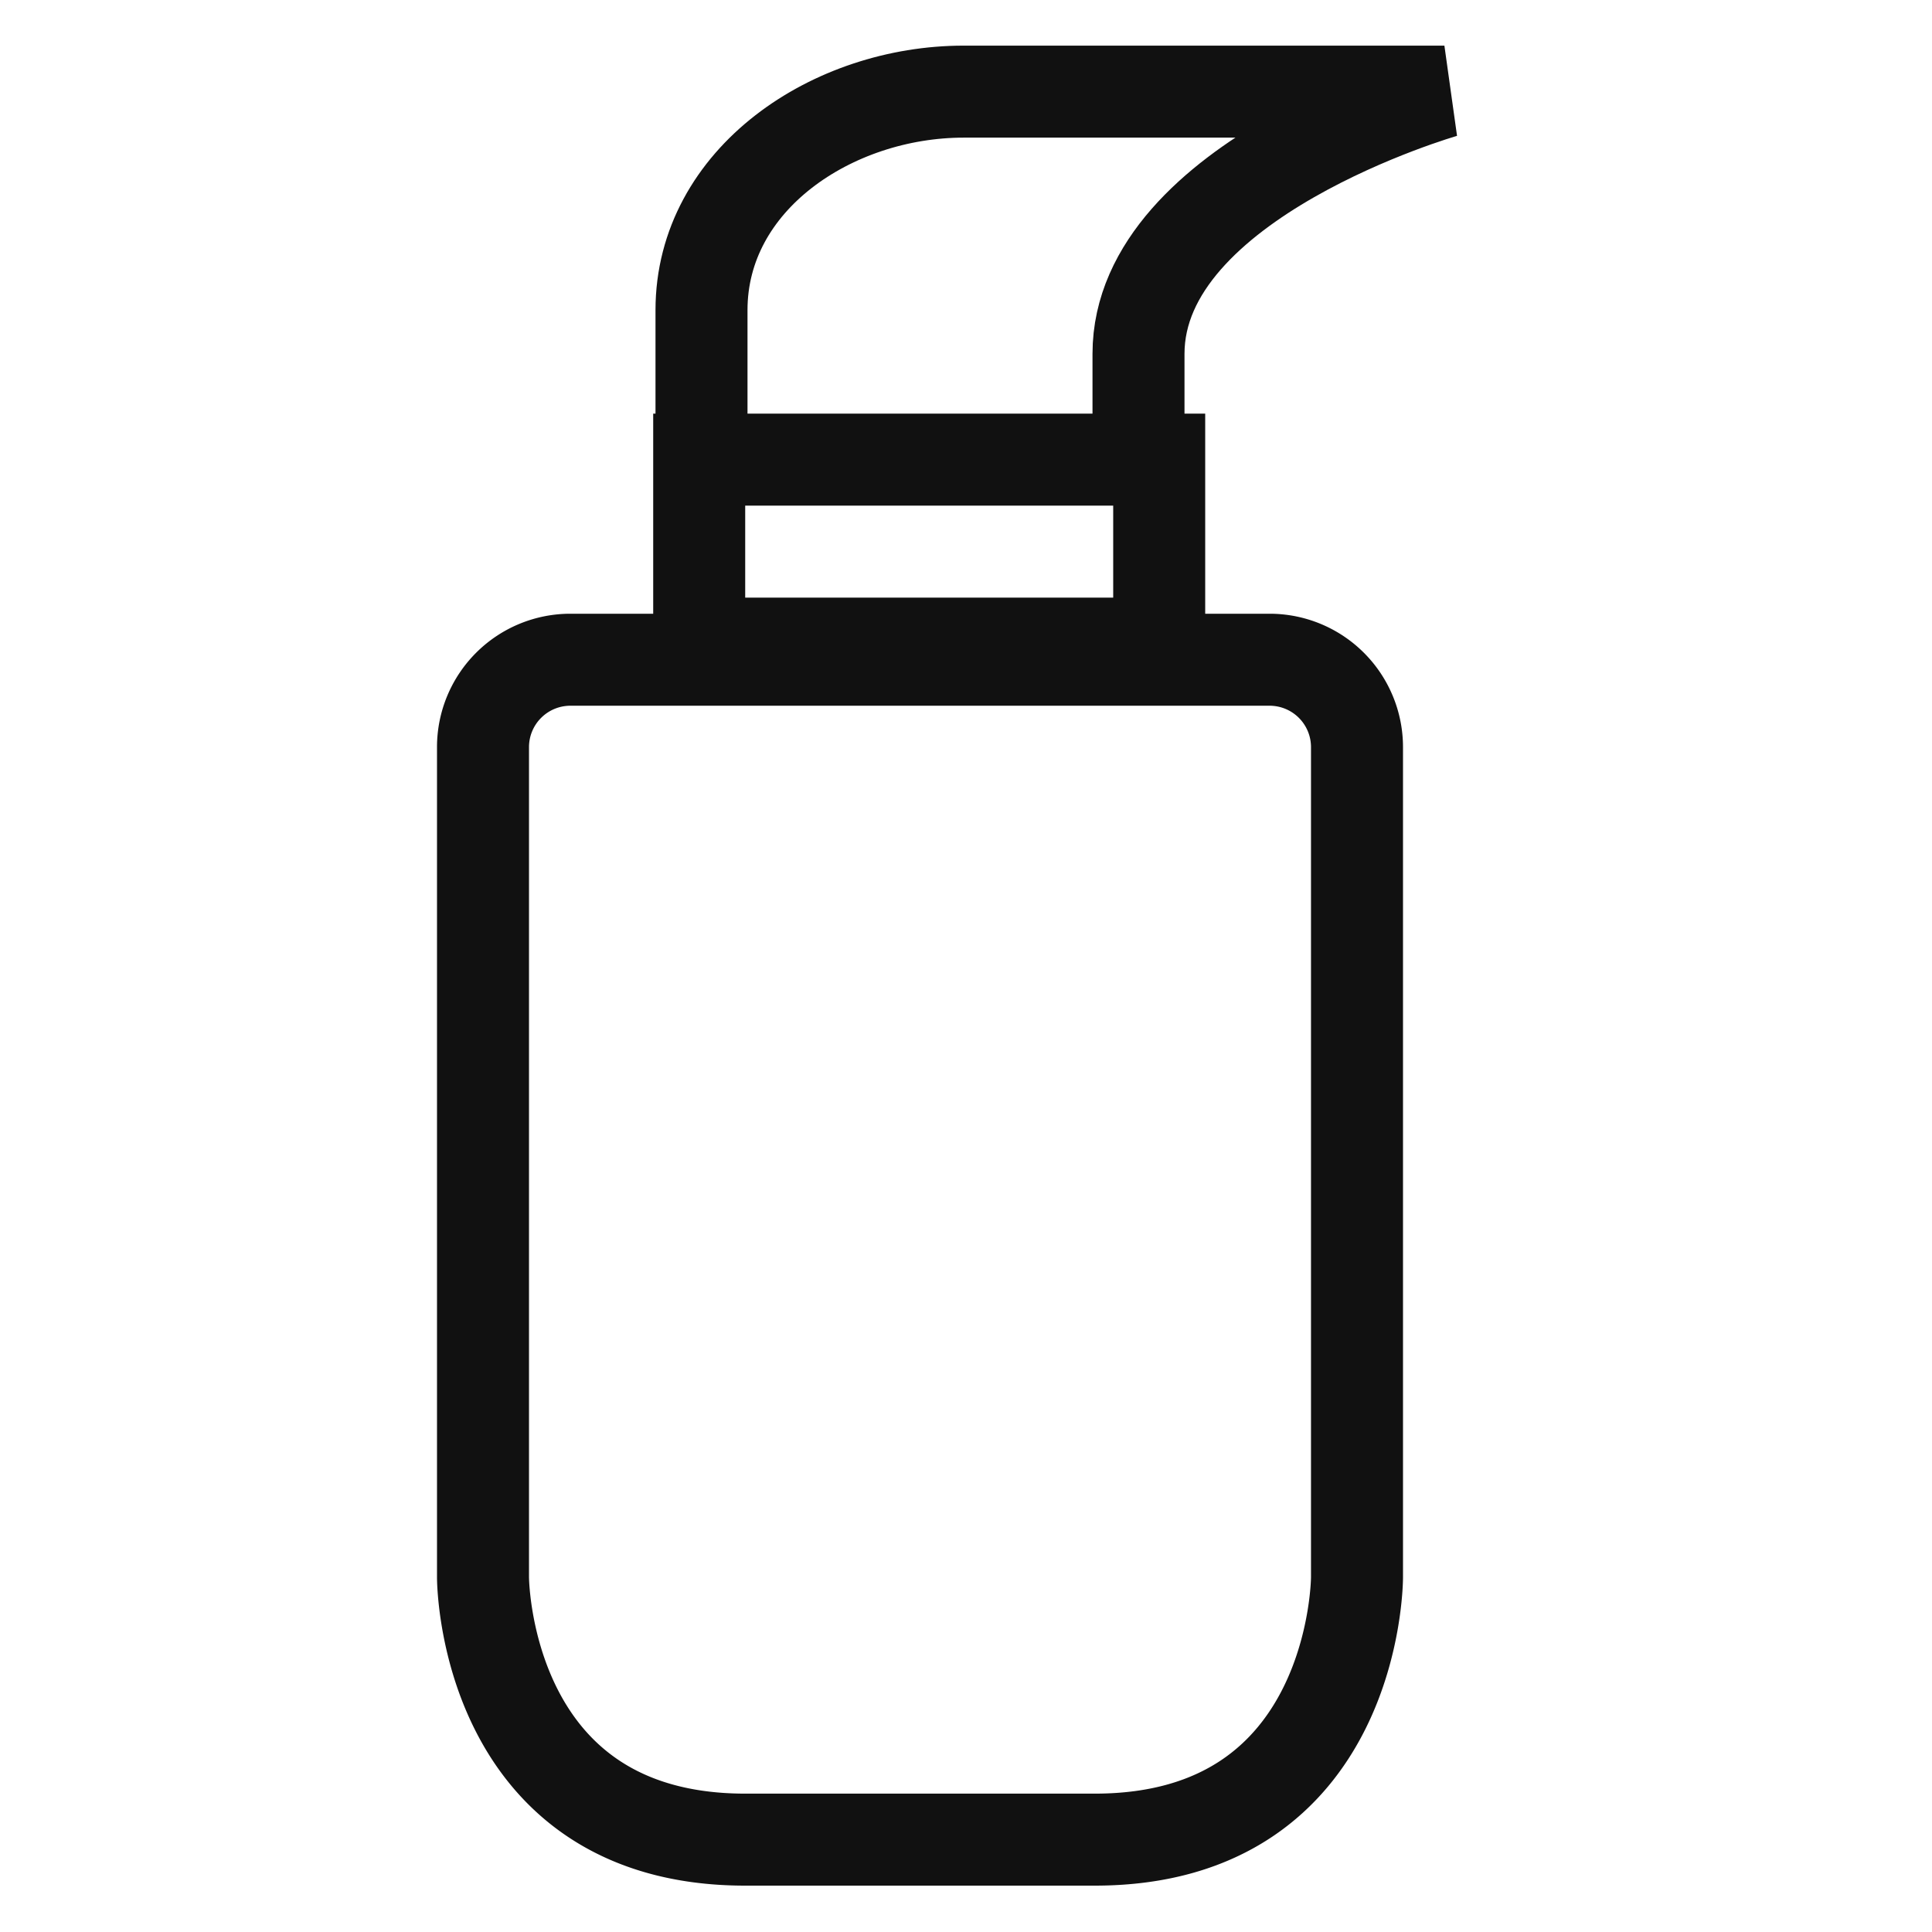 <svg xmlns="http://www.w3.org/2000/svg" width="42" height="42" viewBox="0 0 42 42"><defs><clipPath id="a"><path data-name="長方形 95300" transform="translate(8036 -6974)" fill="red" opacity=".319" d="M0 0h42v42H0z"/></clipPath></defs><g data-name="マスクグループ 165736" transform="translate(-8036 6974)" clip-path="url(#a)"><g data-name="グループ 192244"><g data-name="グループ 189568" fill="none" stroke="#111" stroke-width="2"><path data-name="パス 1355974" d="M8046.5-6957.758a1.9 1.9 0 0 1 1.9-1.9h15.2a1.9 1.9 0 0 1 1.9 1.9v18.05s0 5.7-5.7 5.7h-7.6c-5.7 0-5.7-5.7-5.7-5.7Z"/><path data-name="長方形 94643" d="M8051.2-6964.008h10v4h-10z"/><path data-name="パス 1355975" d="M8051.25-6964.408v-2.85c0-2.85 2.85-4.75 5.7-4.75h10.45s-6.65 1.9-6.65 5.7v1.9"/></g></g></g></svg>